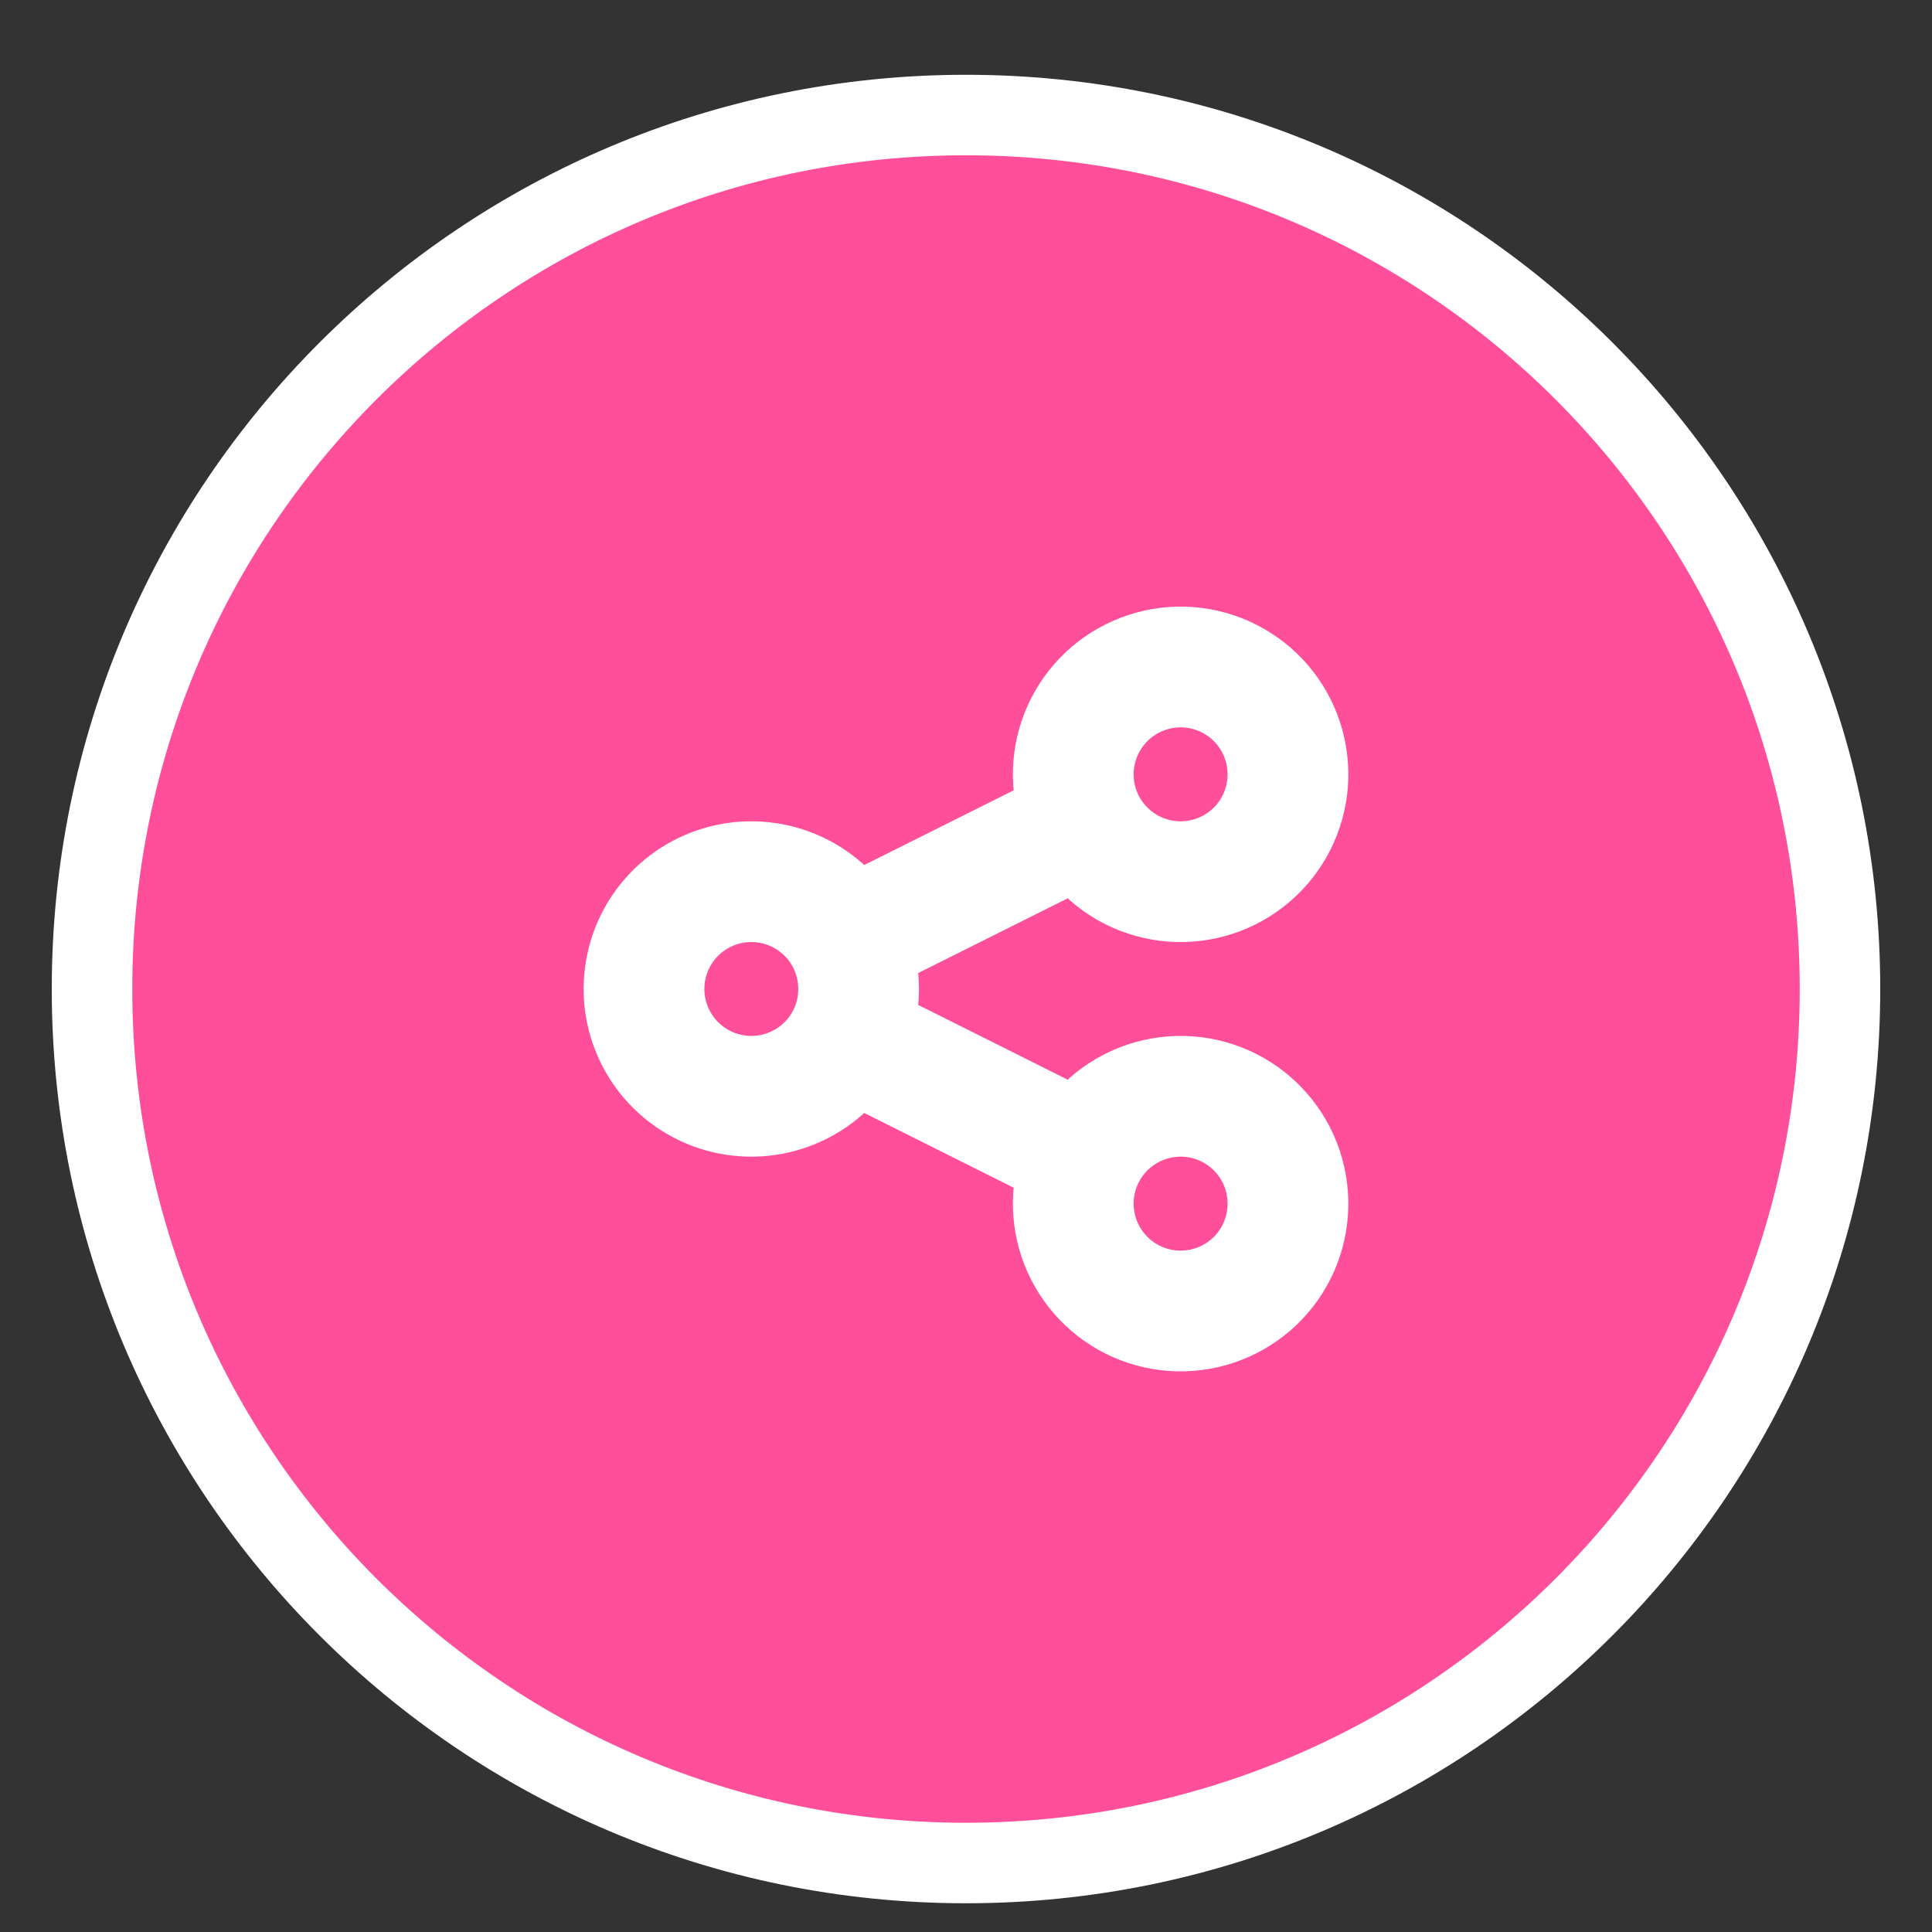 <svg width="40" height="40" viewBox="0 0 24 24" fill="none" xmlns="http://www.w3.org/2000/svg">
<rect x="0" y="0" width="24" height="24" fill="#333333" stroke="none"/>
<path d="M22.857 12.286C22.857 6.289 17.996 1.429 12 1.429C6.004 1.429 1.143 6.289 1.143 12.286C1.143 18.282 6.004 23.143 12 23.143C17.996 23.143 22.857 18.282 22.857 12.286Z" fill="#FF4E9A"/>
<path d="M22.857 12.286C22.857 6.289 17.996 1.429 12 1.429C6.004 1.429 1.143 6.289 1.143 12.286C1.143 18.282 6.004 23.143 12 23.143C17.996 23.143 22.857 18.282 22.857 12.286Z" stroke="white"/>
<path d="M10.526 12.882C10.616 12.703 10.666 12.5 10.666 12.286C10.666 12.071 10.616 11.869 10.526 11.689M10.526 12.882C10.392 13.151 10.17 13.366 9.898 13.493C9.626 13.62 9.319 13.652 9.027 13.583C8.735 13.514 8.474 13.348 8.288 13.113C8.101 12.877 8 12.586 8 12.286C8 11.985 8.101 11.694 8.288 11.458C8.474 11.223 8.735 11.057 9.027 10.988C9.319 10.919 9.626 10.951 9.898 11.078C10.17 11.205 10.392 11.421 10.526 11.689M10.526 12.882L13.473 14.356M10.526 11.689L13.473 10.216M13.473 14.356C13.315 14.672 13.289 15.038 13.401 15.374C13.513 15.709 13.754 15.987 14.07 16.145C14.386 16.303 14.752 16.329 15.088 16.217C15.424 16.105 15.701 15.865 15.859 15.549C16.017 15.232 16.043 14.866 15.931 14.53C15.82 14.195 15.579 13.918 15.263 13.759C15.106 13.681 14.935 13.634 14.761 13.622C14.586 13.609 14.411 13.632 14.245 13.687C13.909 13.799 13.632 14.039 13.473 14.356ZM13.473 10.216C13.552 10.372 13.66 10.512 13.793 10.627C13.925 10.741 14.078 10.829 14.245 10.884C14.411 10.94 14.586 10.962 14.761 10.949C14.935 10.937 15.106 10.89 15.262 10.812C15.419 10.733 15.559 10.625 15.674 10.493C15.788 10.36 15.876 10.207 15.931 10.041C15.987 9.875 16.009 9.699 15.996 9.525C15.984 9.35 15.937 9.179 15.859 9.023C15.701 8.706 15.423 8.466 15.088 8.354C14.752 8.242 14.386 8.268 14.07 8.427C13.753 8.585 13.513 8.862 13.401 9.198C13.289 9.533 13.315 9.899 13.473 10.216Z" stroke="white" stroke-width="1.5" stroke-linecap="round" stroke-linejoin="round"/>
</svg>

